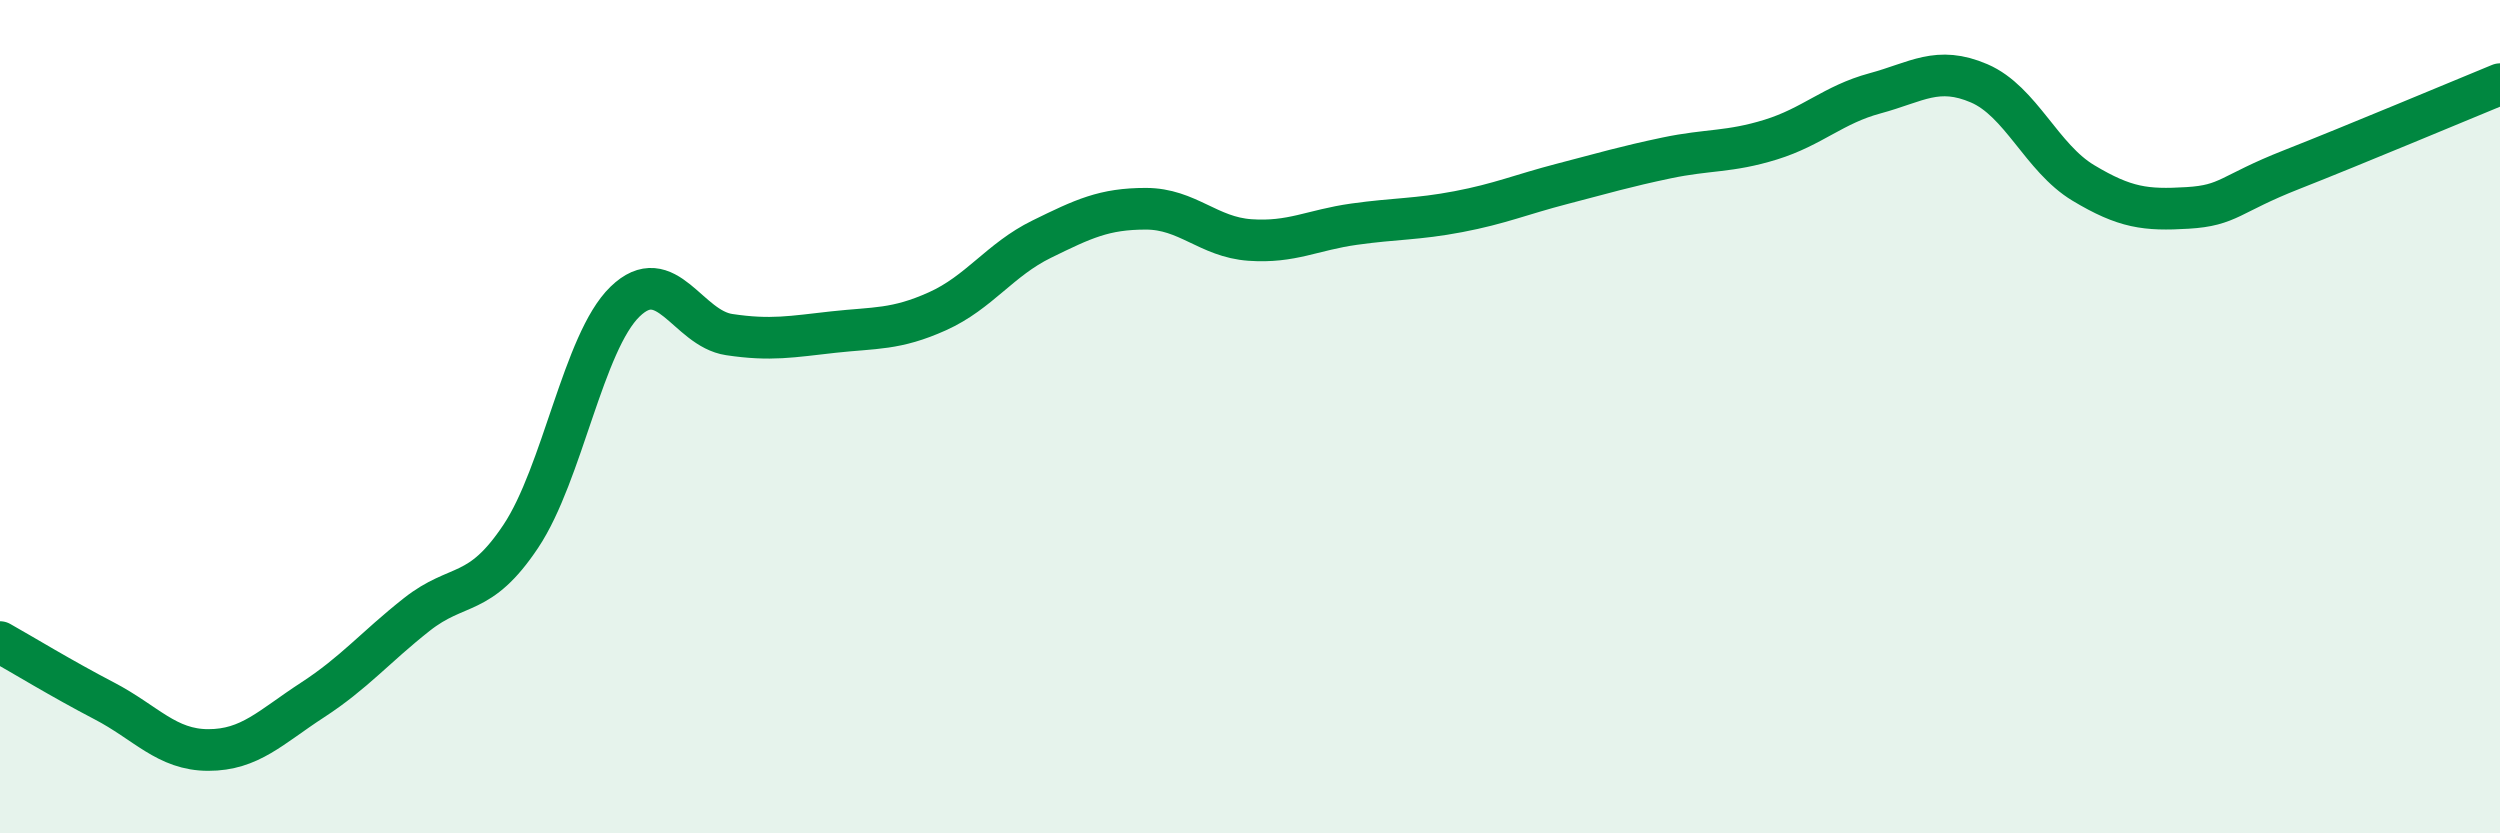 
    <svg width="60" height="20" viewBox="0 0 60 20" xmlns="http://www.w3.org/2000/svg">
      <path
        d="M 0,15.41 C 0.5,15.69 1.5,16.3 2.5,16.82 C 3.5,17.34 4,18 5,18 C 6,18 6.5,17.45 7.5,16.8 C 8.5,16.15 9,15.54 10,14.75 C 11,13.96 11.5,14.37 12.5,12.87 C 13.5,11.37 14,8.21 15,7.24 C 16,6.27 16.5,7.88 17.5,8.03 C 18.5,8.18 19,8.08 20,7.97 C 21,7.86 21.5,7.92 22.5,7.47 C 23.5,7.02 24,6.23 25,5.74 C 26,5.25 26.5,5.01 27.5,5.01 C 28.5,5.01 29,5.69 30,5.76 C 31,5.83 31.5,5.52 32.5,5.38 C 33.5,5.24 34,5.27 35,5.08 C 36,4.89 36.5,4.67 37.5,4.41 C 38.5,4.15 39,4 40,3.79 C 41,3.58 41.5,3.66 42.5,3.35 C 43.5,3.04 44,2.51 45,2.24 C 46,1.97 46.5,1.57 47.5,2 C 48.5,2.43 49,3.79 50,4.39 C 51,4.99 51.5,5.05 52.5,4.99 C 53.5,4.93 53.5,4.66 55,4.07 C 56.5,3.48 59,2.43 60,2.02L60 20L0 20Z"
        fill="#008740"
        opacity="0.1"
        stroke-linecap="round"
        stroke-linejoin="round"
      />
      <path
        d="M 0,15.41 C 0.5,15.69 1.5,16.3 2.5,16.82 C 3.5,17.34 4,18 5,18 C 6,18 6.5,17.45 7.5,16.8 C 8.5,16.15 9,15.54 10,14.75 C 11,13.96 11.5,14.37 12.5,12.87 C 13.5,11.37 14,8.21 15,7.24 C 16,6.27 16.5,7.88 17.5,8.03 C 18.5,8.18 19,8.08 20,7.97 C 21,7.86 21.5,7.92 22.5,7.47 C 23.5,7.02 24,6.23 25,5.74 C 26,5.25 26.5,5.01 27.5,5.01 C 28.5,5.01 29,5.69 30,5.76 C 31,5.83 31.5,5.52 32.5,5.38 C 33.5,5.24 34,5.27 35,5.08 C 36,4.89 36.5,4.67 37.5,4.41 C 38.5,4.15 39,4 40,3.79 C 41,3.58 41.5,3.66 42.5,3.35 C 43.5,3.04 44,2.51 45,2.24 C 46,1.97 46.5,1.57 47.5,2 C 48.5,2.43 49,3.79 50,4.39 C 51,4.99 51.5,5.05 52.5,4.99 C 53.5,4.93 53.5,4.66 55,4.07 C 56.5,3.48 59,2.43 60,2.02"
        stroke="#008740"
        stroke-width="1"
        fill="none"
        stroke-linecap="round"
        stroke-linejoin="round"
      />
    </svg>
  